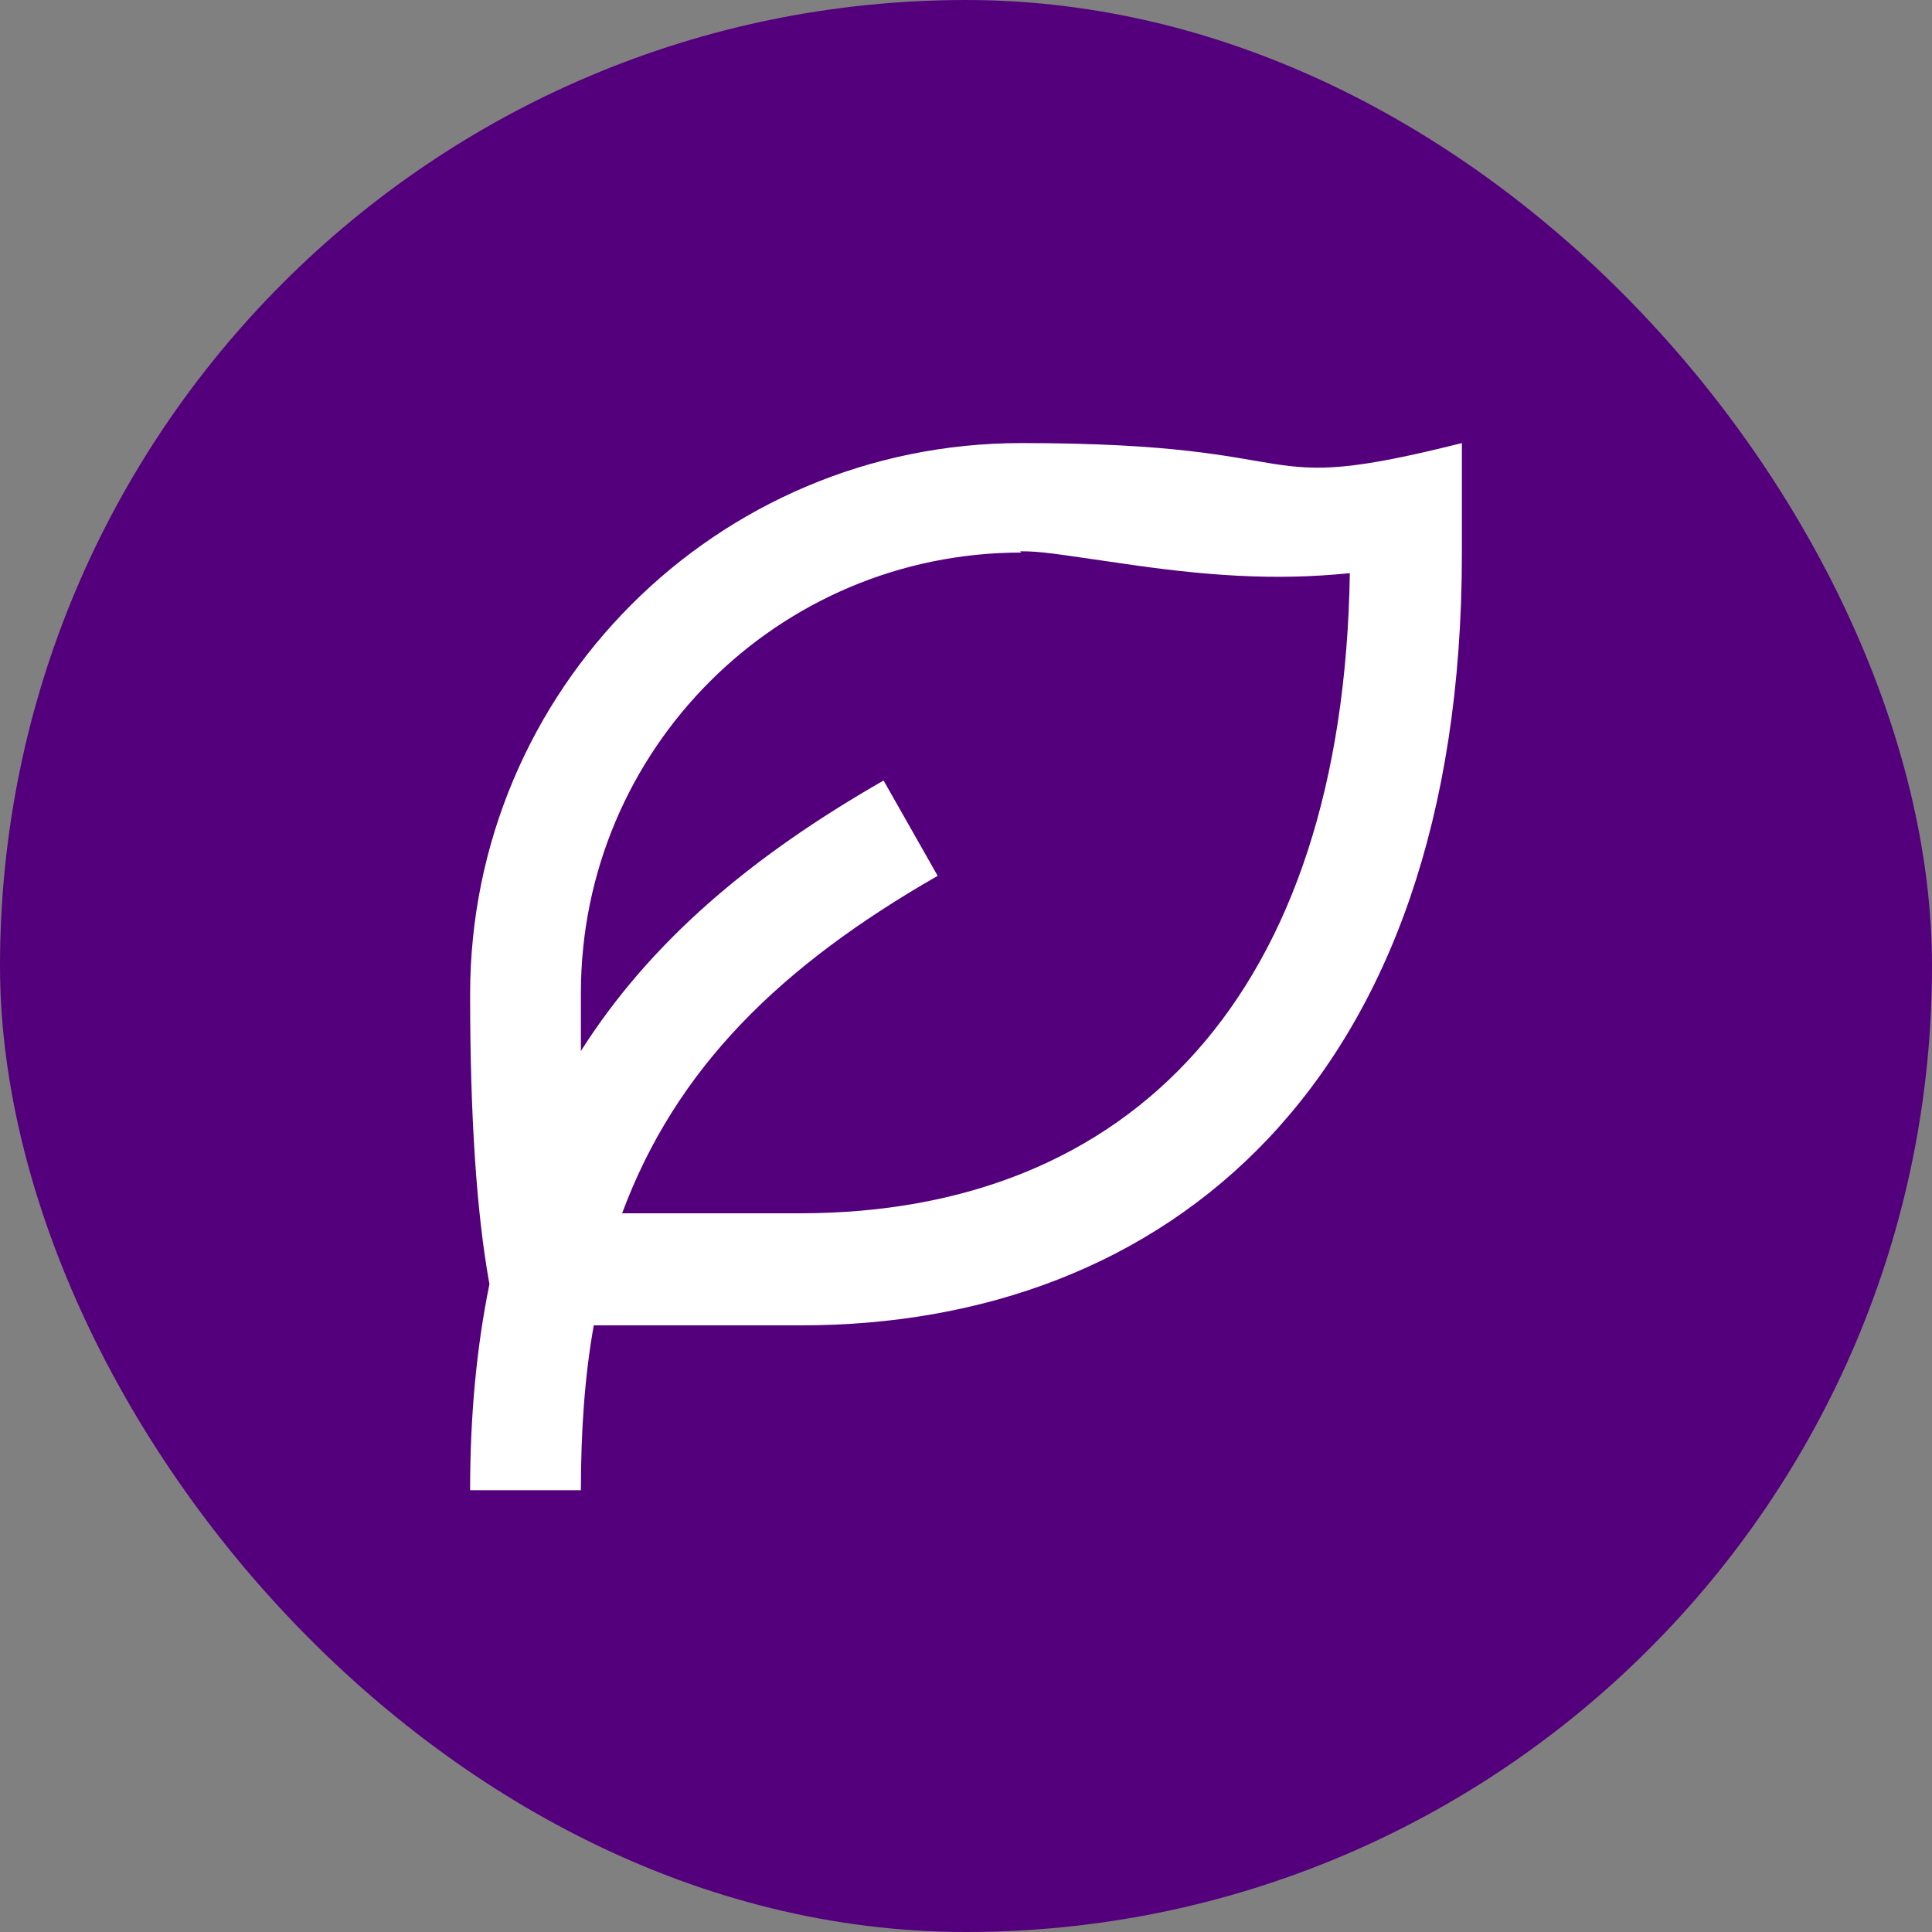 <?xml version="1.0" encoding="UTF-8"?>
<svg id="Camada_1" xmlns="http://www.w3.org/2000/svg" version="1.1" viewBox="0 0 150 150">
  <rect x="0" y="0" width="150" height="150" fill="#808080" stroke="none"/>
  <!-- Generator: Adobe Illustrator 29.1.0, SVG Export Plug-In . SVG Version: 2.1.0 Build 142)  -->
  <defs>
    <style>
      .st0 {
        fill: #fff;
      }

      .st1 {
        fill: #54007d;
      }
    </style>
  </defs>
  <rect class="st1" x="0" y="0" width="150" height="150" rx="75" ry="75"/>
  <path class="st0" d="M113.5,34.4v8.6c0,41.2-23,59.9-51.3,59.9h-16.1c-.7,3.9-1,8.2-1,12.8h-8.6c0-5.8.5-11.1,1.5-16-1-5.5-1.5-13-1.5-22.5,0-23.6,19.1-42.8,42.8-42.8s17.1,4.3,34.2,0ZM79.3,42.9c-18.9,0-34.2,15.3-34.2,34.2s0,3,0,4.5c5.4-8.5,13.2-15.1,23.5-21l4.2,7.4c-12.2,7-20.3,14.9-24.5,26.2h13.8c25.7,0,42.2-17,42.7-49.7-5.9.6-11.3.2-18-.8-4.9-.7-5.9-.9-7.6-.9Z"/>
</svg>